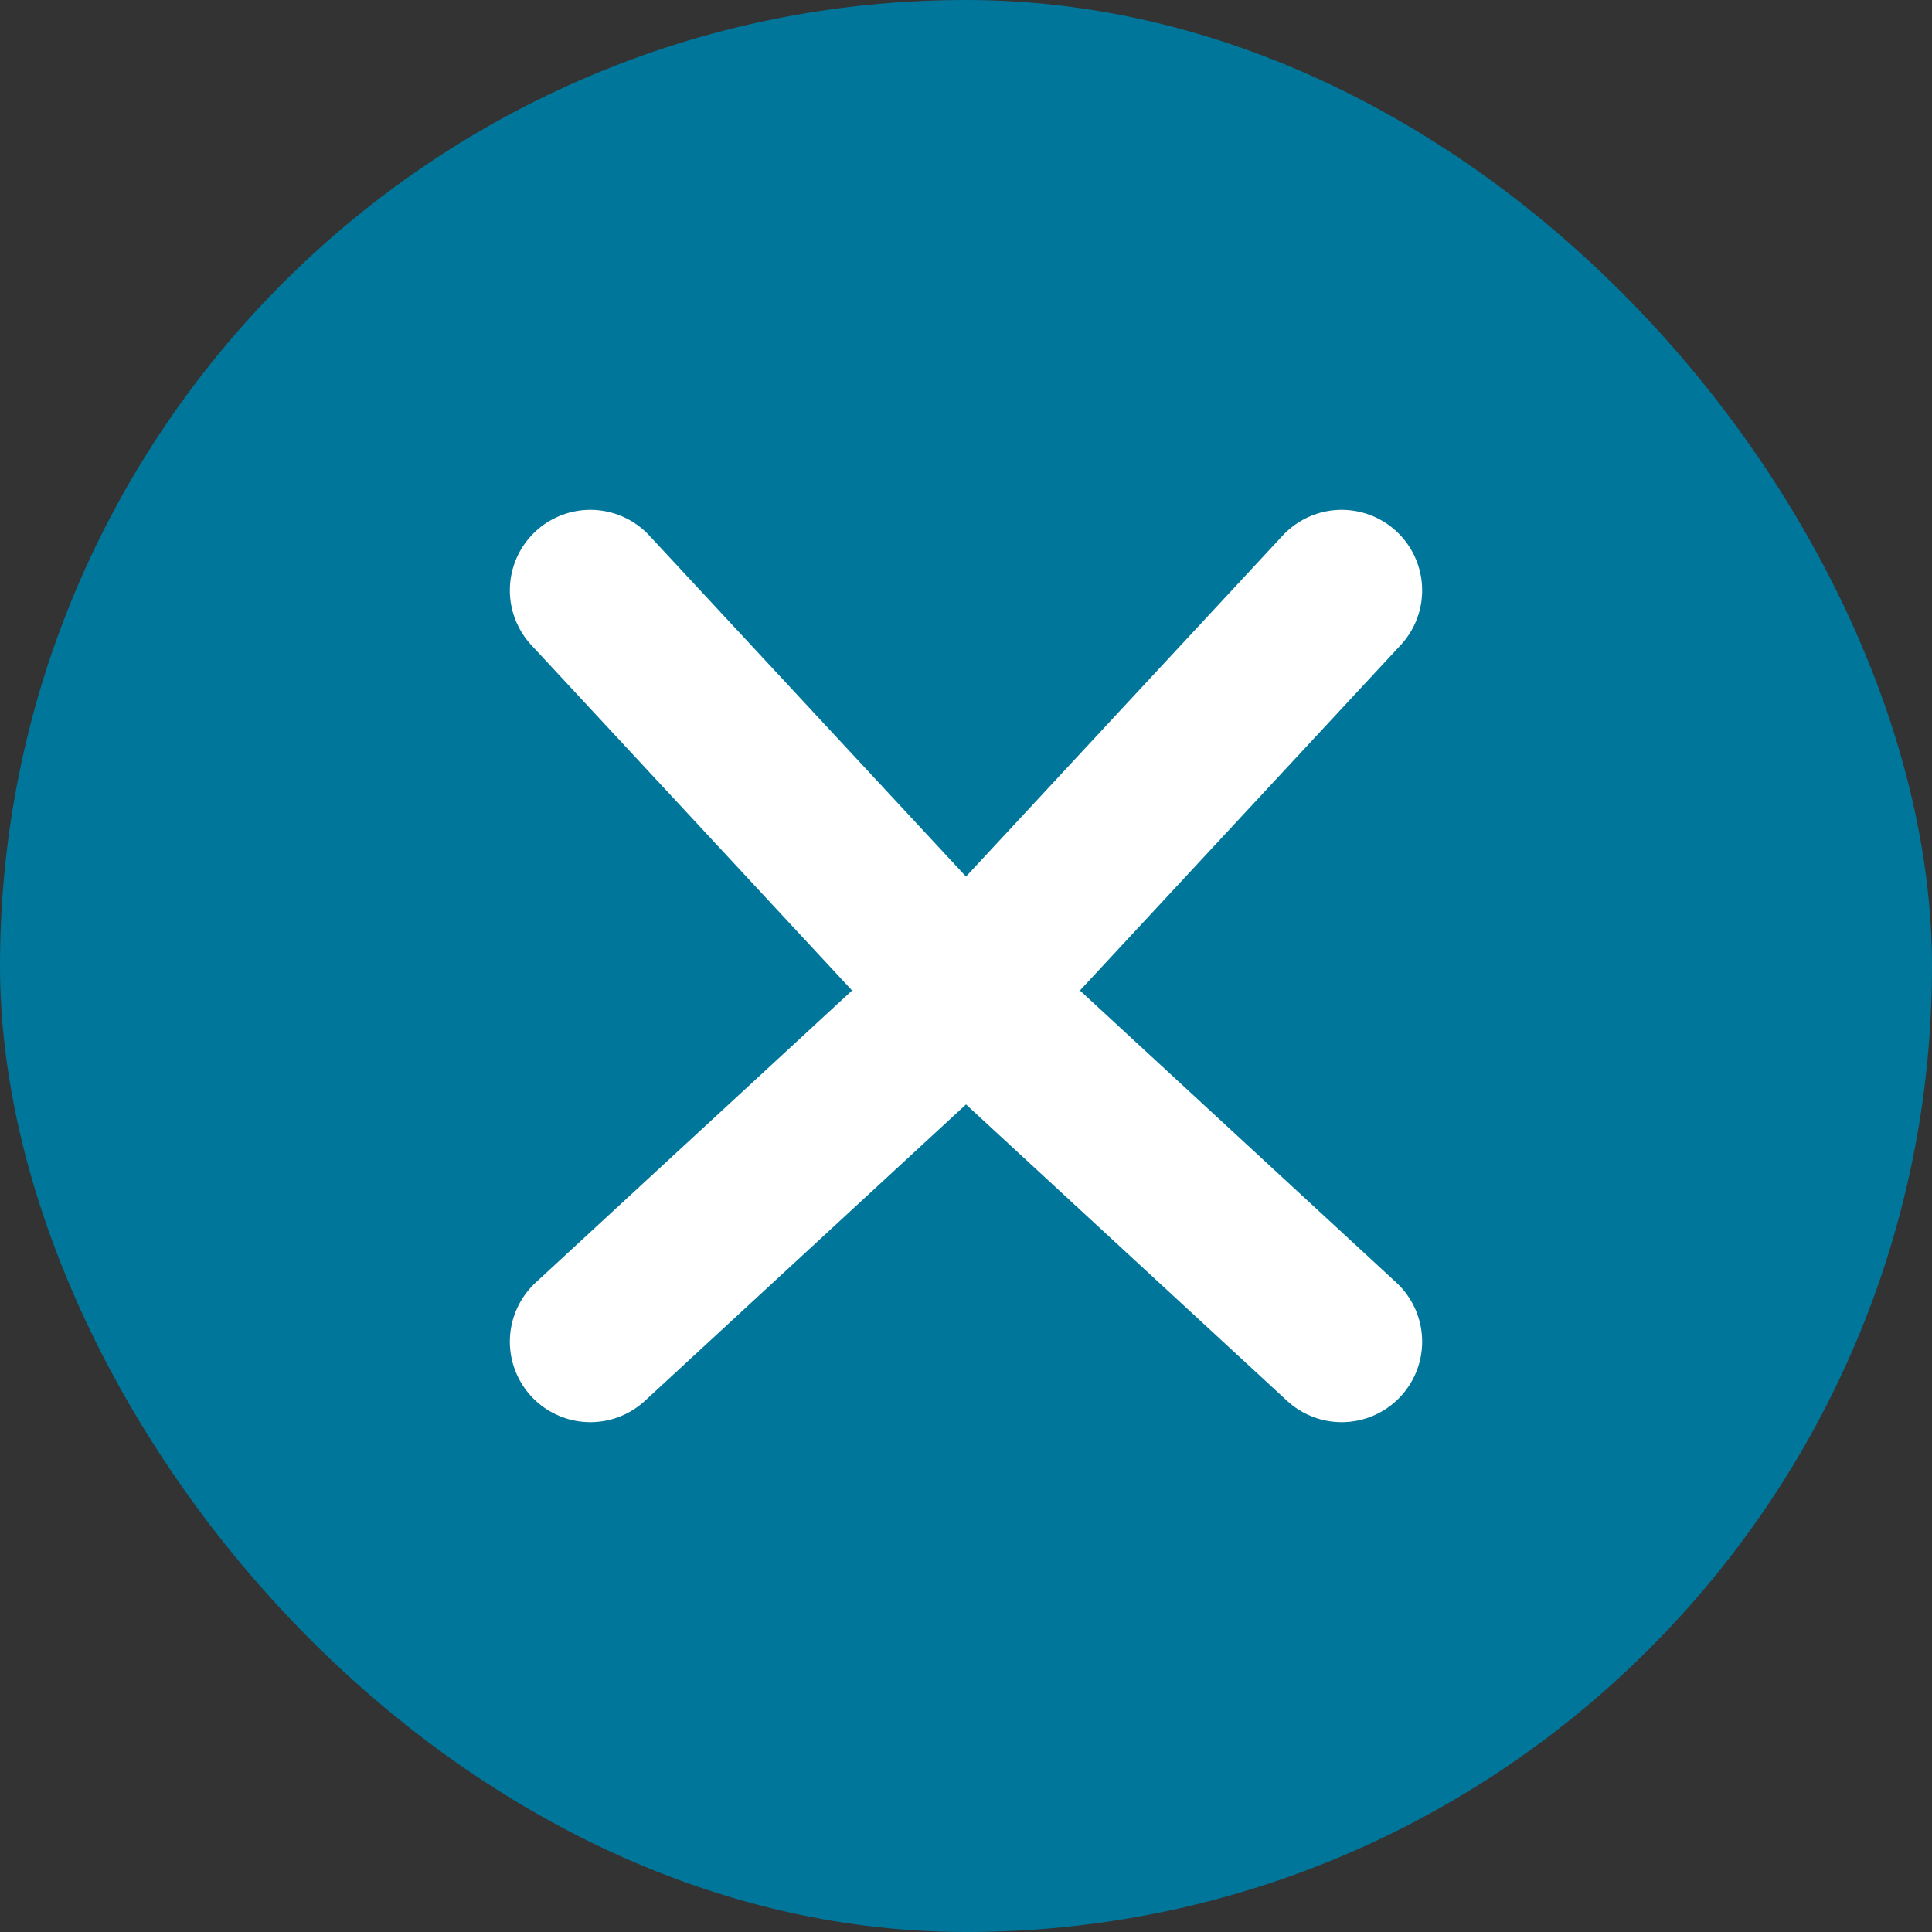 <svg width="36" height="36" viewBox="0 0 36 36" fill="none" xmlns="http://www.w3.org/2000/svg">
<rect x="0" y="0" width="36" height="36" fill="#333333" stroke="none"/>
<rect width="36" height="36" rx="18" fill="#00769B"/>
<path d="M11 25L18 18.538L11 11" stroke="white" stroke-width="3" stroke-miterlimit="16" stroke-linecap="round"/>
<path d="M25 25L18 18.538L25 11" stroke="white" stroke-width="3" stroke-miterlimit="16" stroke-linecap="round"/>
</svg>
